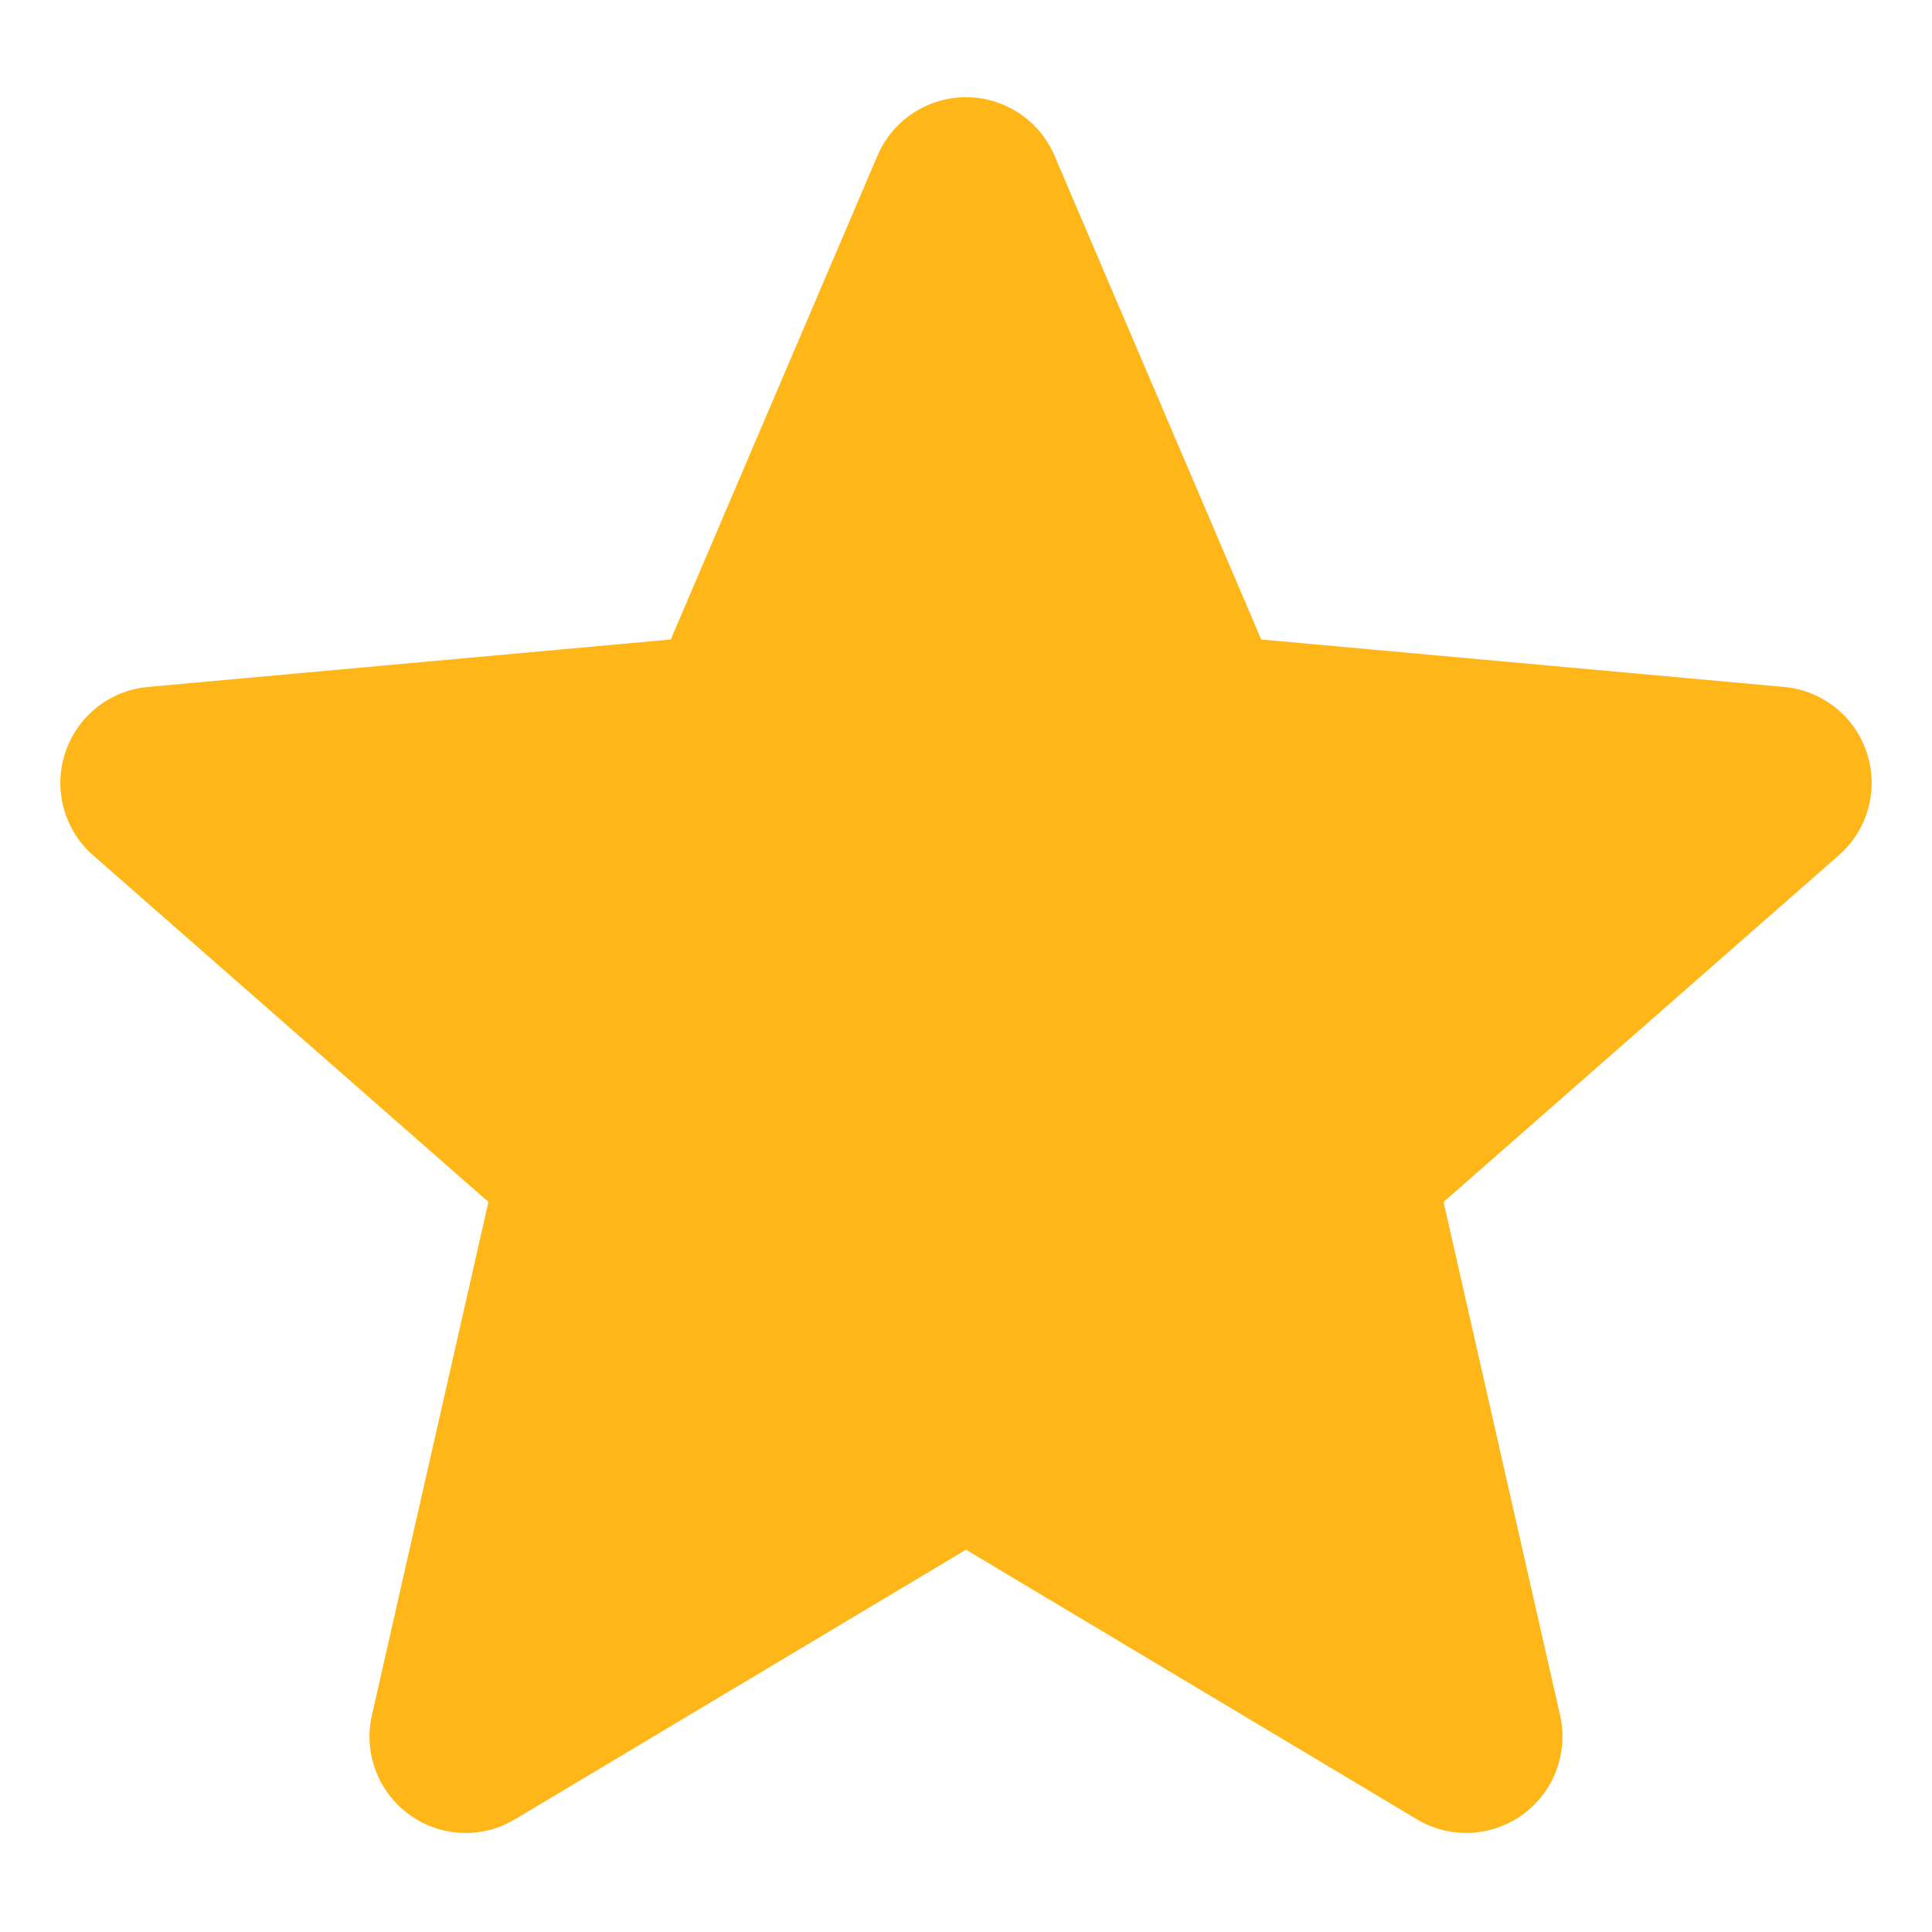 <svg width="16" height="16" viewBox="0 0 16 16" fill="none" xmlns="http://www.w3.org/2000/svg">
<g clip-path="url(#clip0_457_22)">
<path d="M15.461 6.237C15.363 5.933 15.093 5.718 14.775 5.689L10.445 5.296L8.733 1.289C8.607 0.995 8.319 0.805 8 0.805C7.681 0.805 7.393 0.995 7.267 1.289L5.555 5.296L1.225 5.689C0.907 5.718 0.638 5.933 0.539 6.237C0.44 6.541 0.532 6.874 0.772 7.084L4.045 9.954L3.08 14.205C3.009 14.517 3.131 14.84 3.39 15.028C3.529 15.129 3.692 15.18 3.857 15.18C3.999 15.18 4.139 15.142 4.266 15.066L8 12.834L11.733 15.066C12.006 15.23 12.351 15.215 12.61 15.028C12.869 14.84 12.99 14.517 12.92 14.205L11.955 9.954L15.227 7.084C15.468 6.874 15.56 6.541 15.461 6.237Z" fill="#FFB618"/>
</g>
<defs>
<clipPath id="clip0_457_22">
<rect width="15" height="15" fill="white" transform="translate(0.5 0.483)"/>
</clipPath>
</defs>
</svg>
